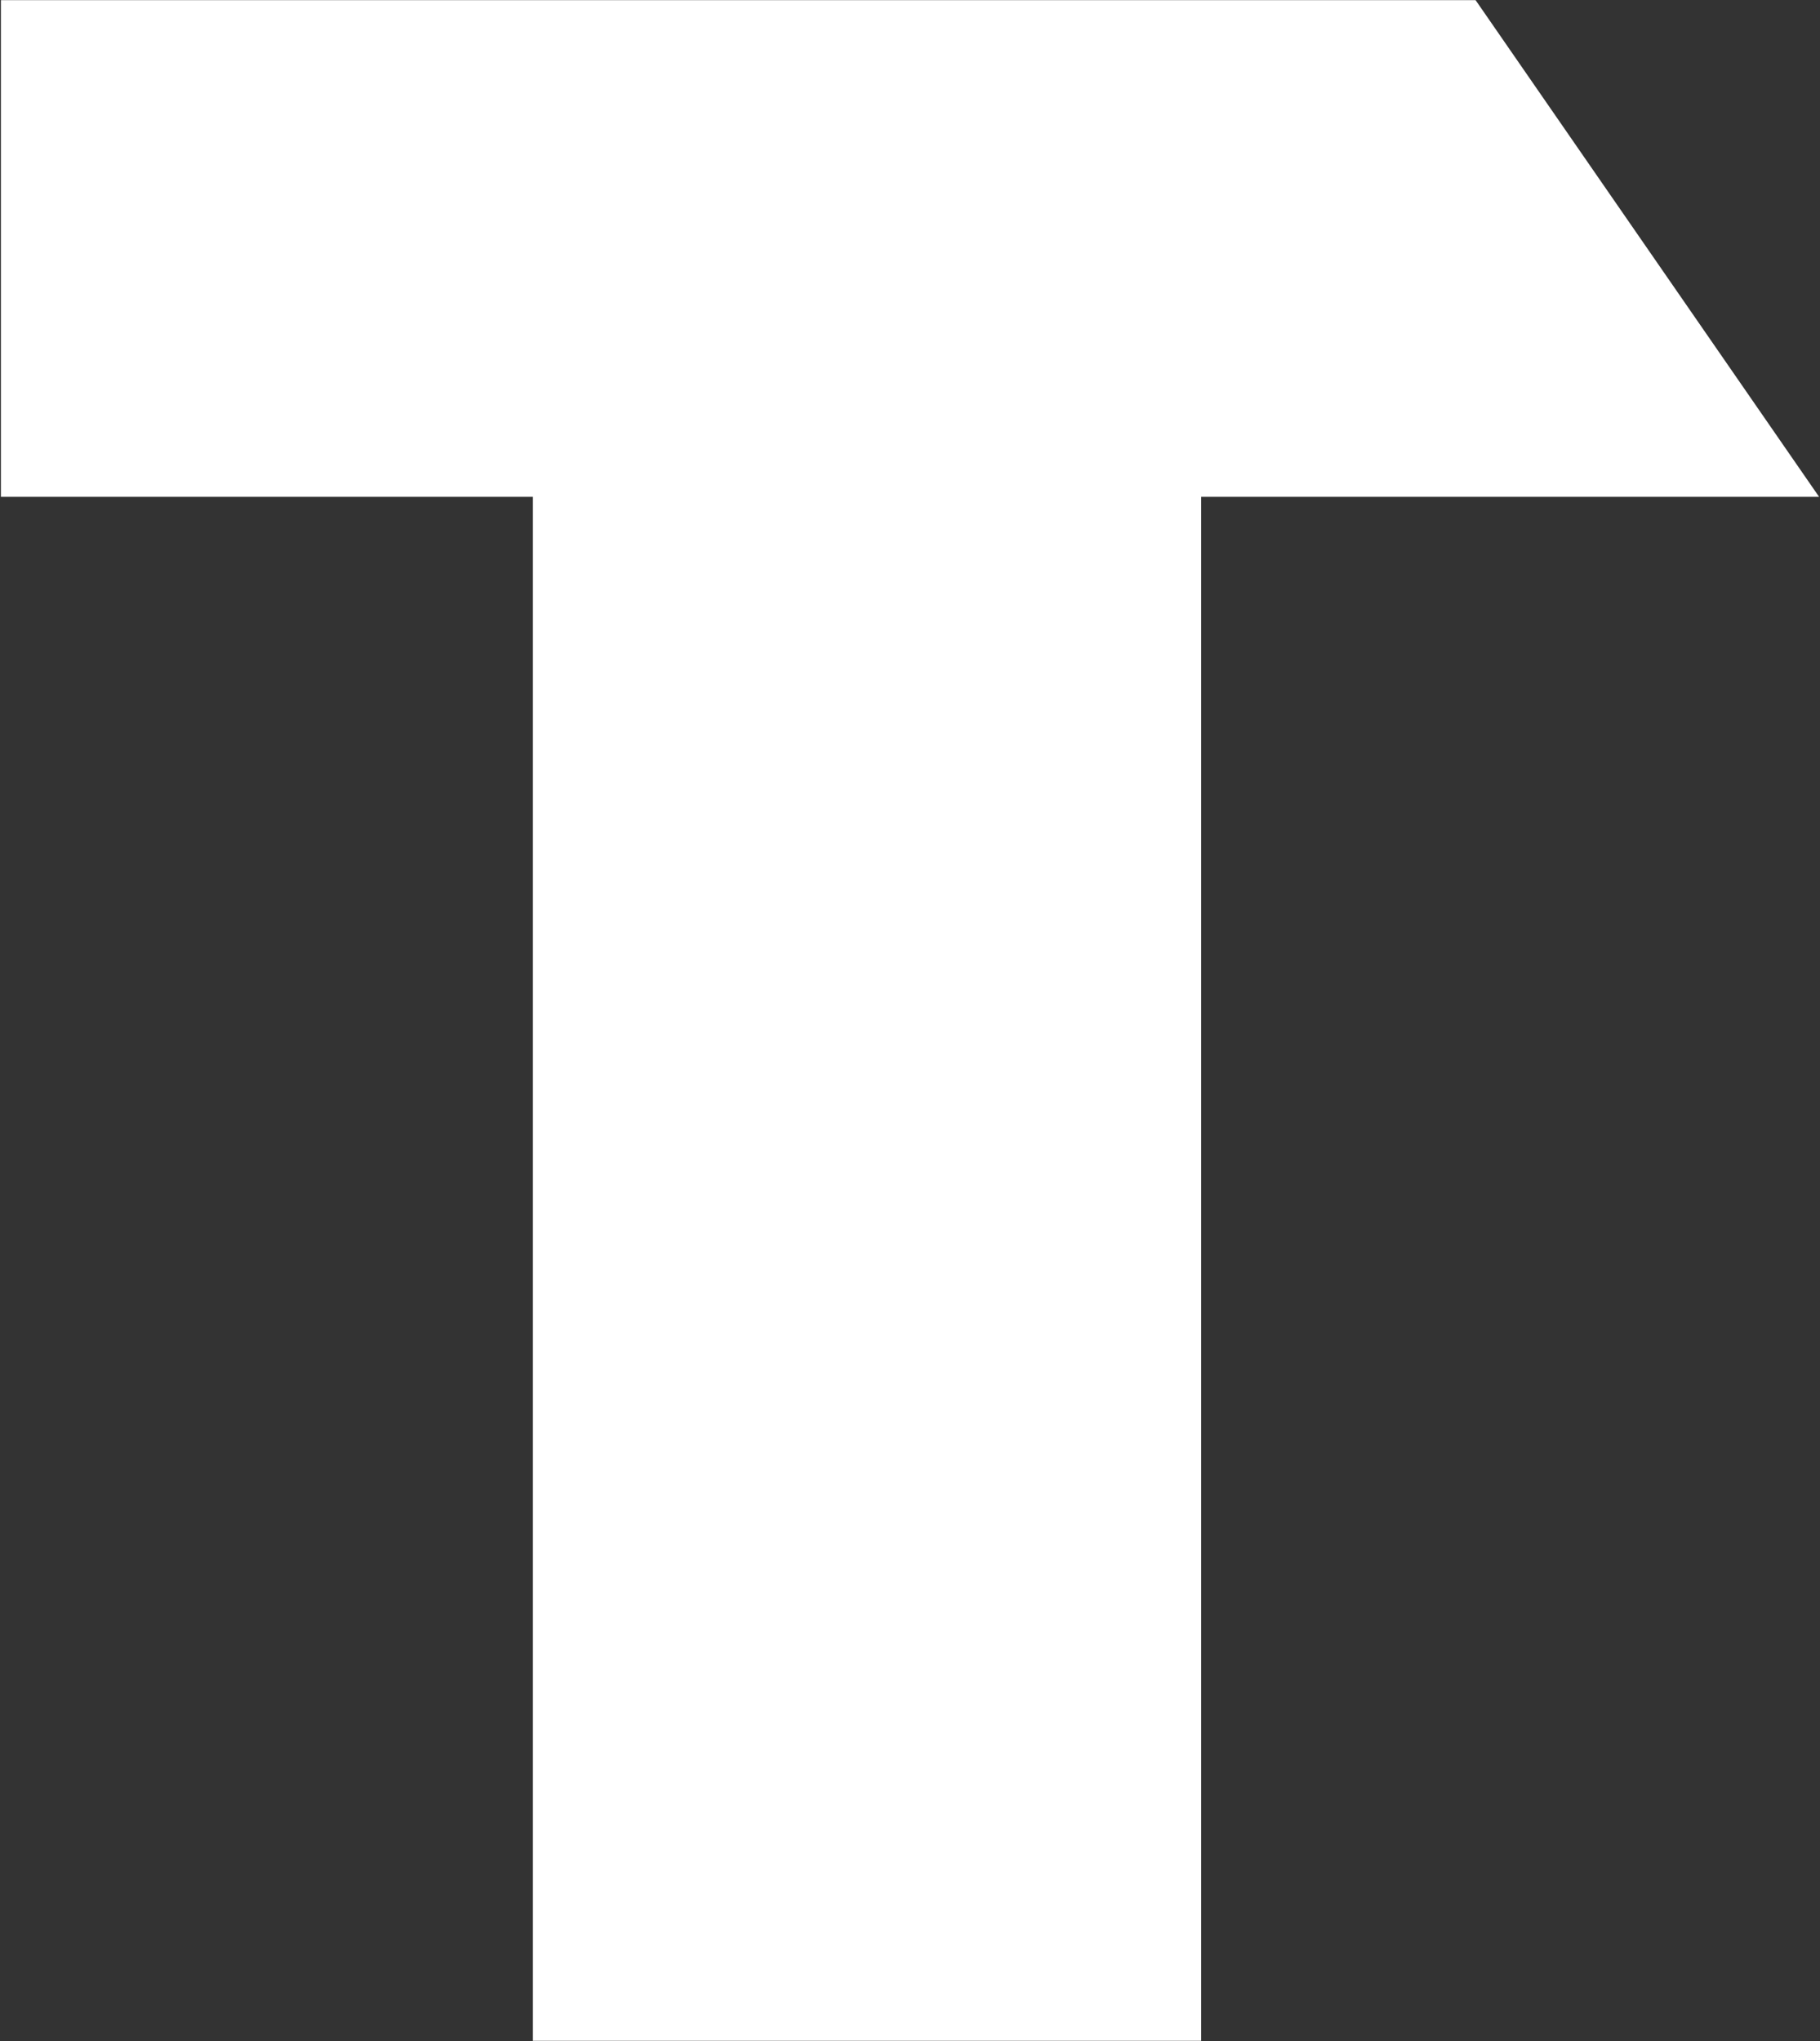 <svg version="1.2" xmlns="http://www.w3.org/2000/svg" viewBox="0 0 1385 1553" width="1385" height="1553">
	<rect x="0" y="0" width="1385" height="1553" fill="#333333" stroke="none"/>
	<title>Textron-svg</title>
	<style>
		.s0 { fill: #ffffff } 
	</style>
	<g id="layer1">
		<path id="path12779" class="s0" d="m1122.9 0.1l261.4 377.9h-470.2v1174.7h-508.6v-1174.7h-404.8v-377.9z"/>
	</g>
</svg>